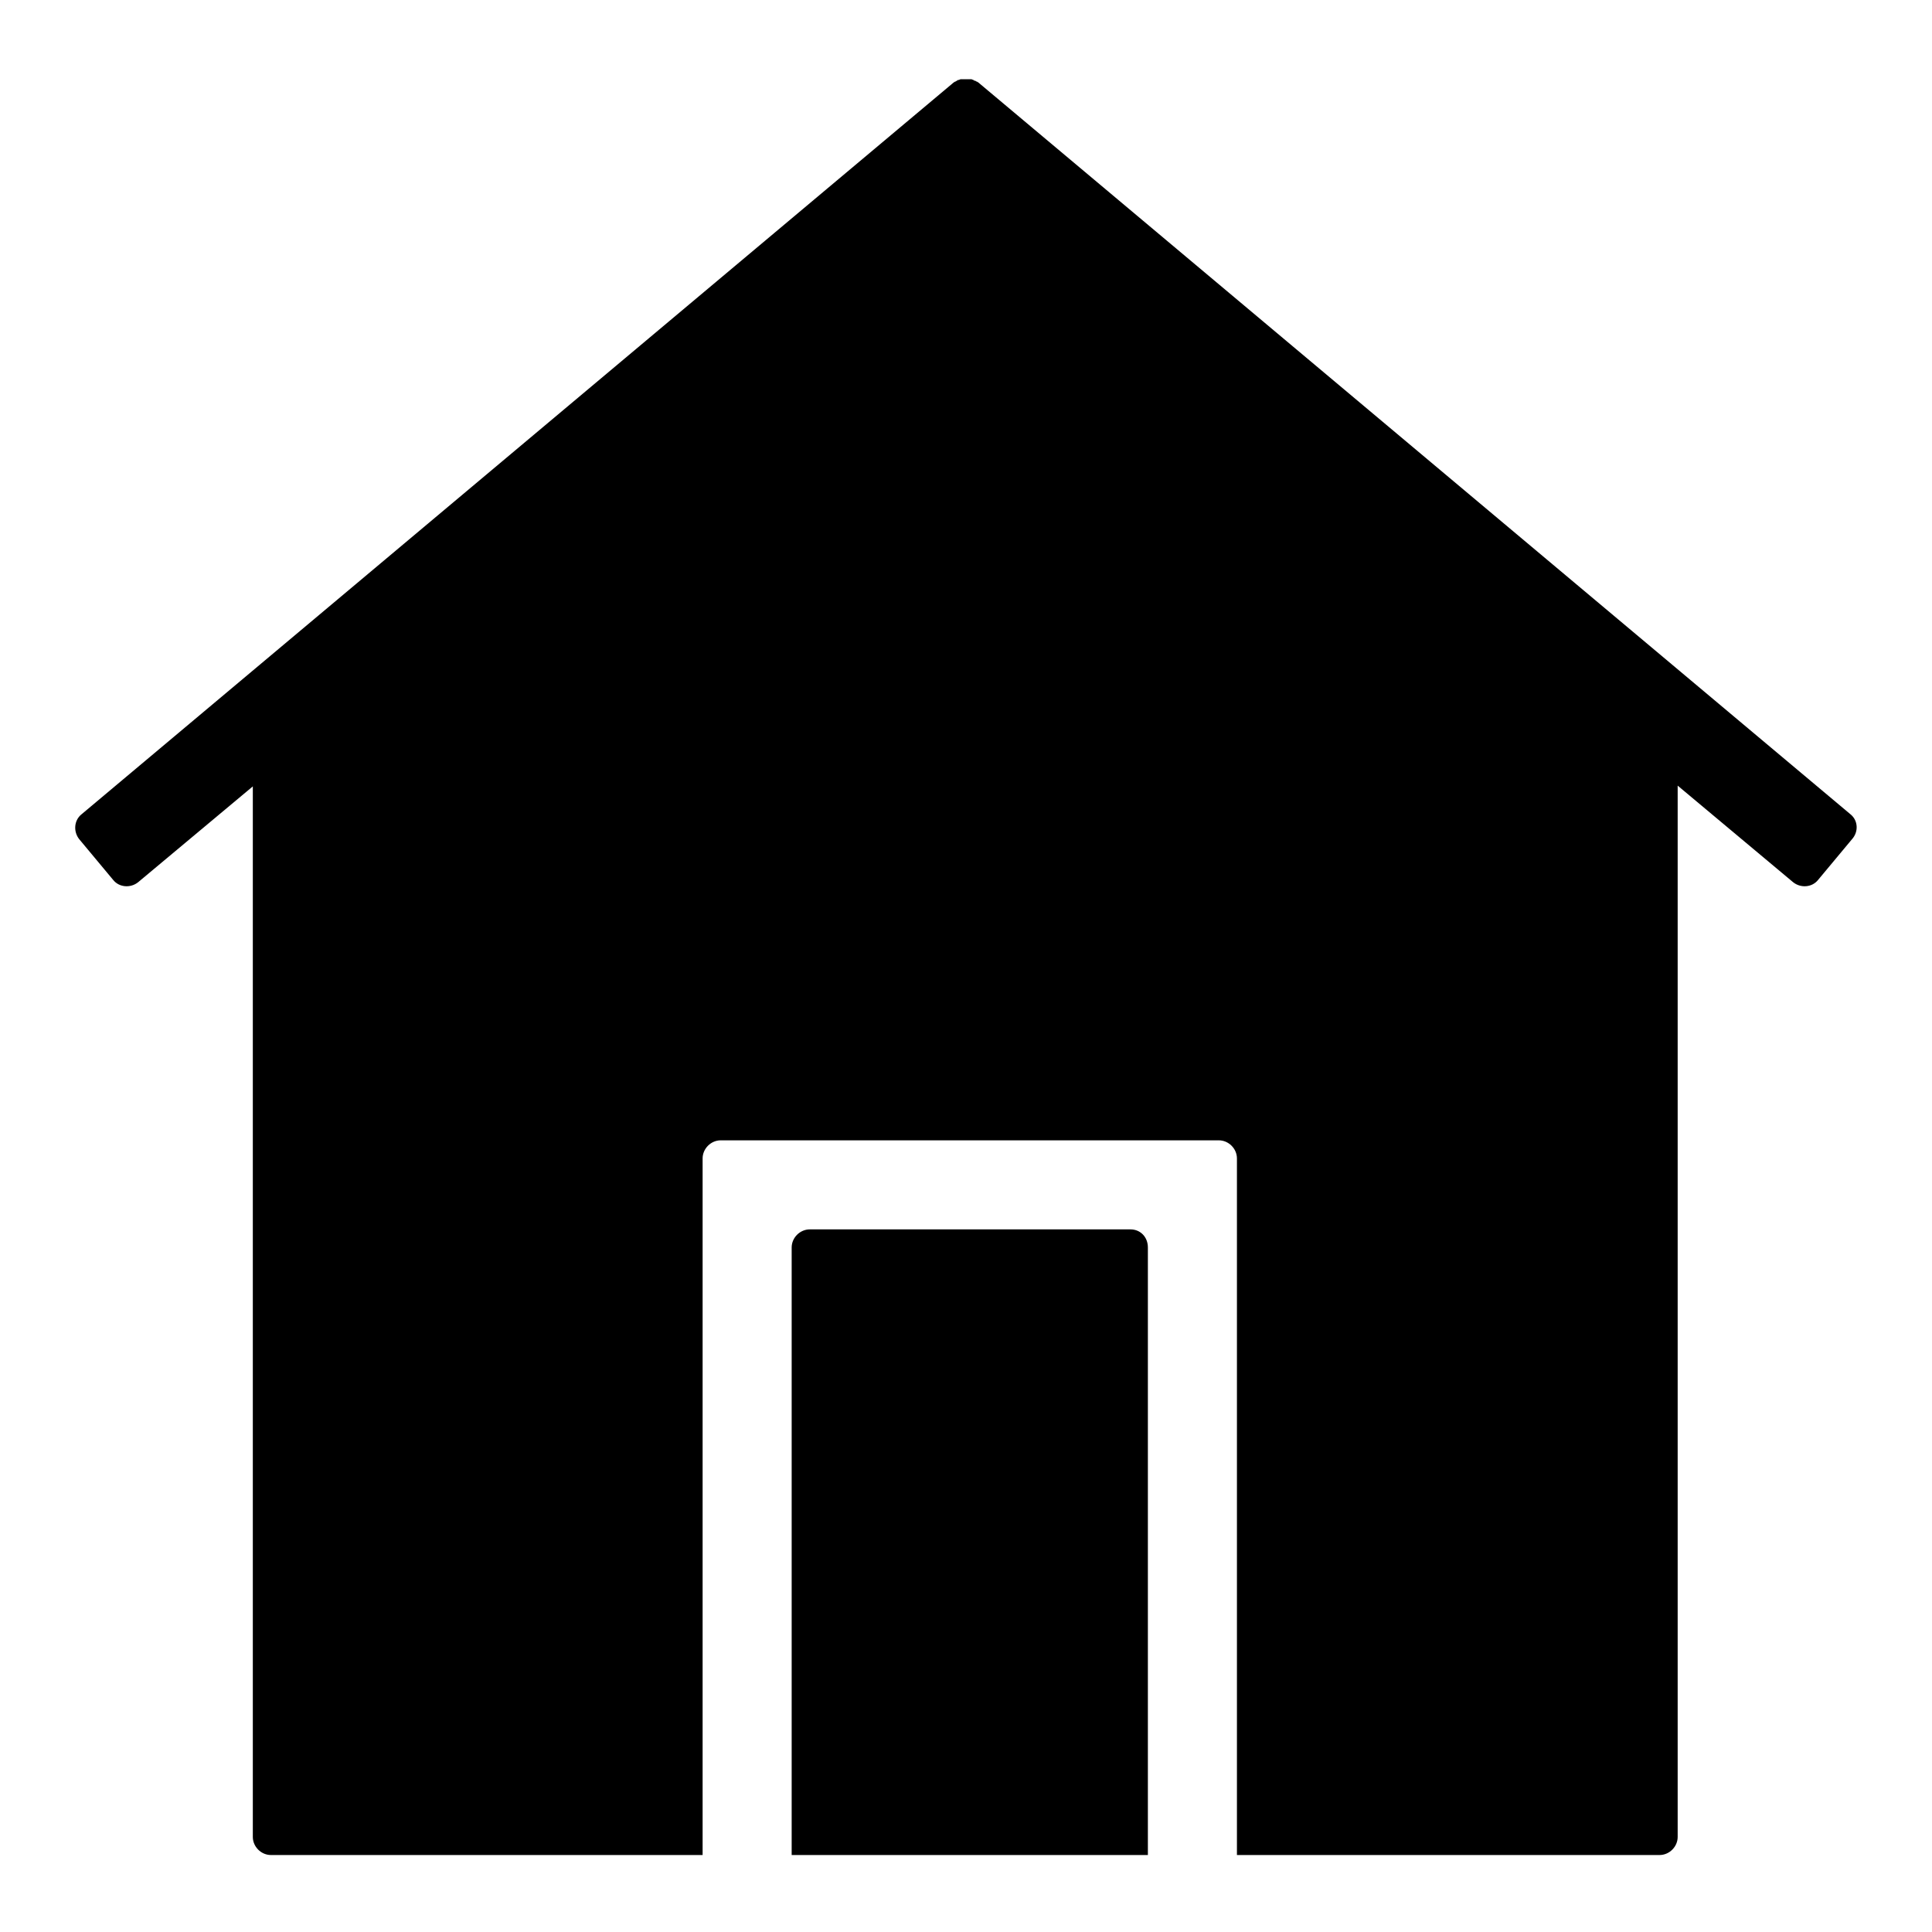 <?xml version="1.0" encoding="utf-8"?>
<!-- Svg Vector Icons : http://www.onlinewebfonts.com/icon -->
<!DOCTYPE svg PUBLIC "-//W3C//DTD SVG 1.1//EN" "http://www.w3.org/Graphics/SVG/1.1/DTD/svg11.dtd">
<svg version="1.1" xmlns="http://www.w3.org/2000/svg" xmlns:xlink="http://www.w3.org/1999/xlink" x="0px" y="0px" viewBox="0 0 256 256" enable-background="new 0 0 256 256" xml:space="preserve">
<g> <path fill="#000000" d="M149.8,162.9h-42.5c-1.3,0-2.4,1.1-2.4,2.4v80.5h47.2v-80.5C152.1,163.9,151.1,162.9,149.8,162.9z"/> <path fill="#000000" d="M245.2,107.9l-115.6-97c0,0,0,0,0,0c-0.1,0-0.1-0.1-0.2-0.1c-0.1,0-0.1-0.1-0.2-0.1c-0.1,0-0.1,0-0.2-0.1 c-0.1,0-0.2-0.1-0.3-0.1c-0.1,0-0.1,0-0.2,0c-0.1,0-0.2,0-0.3,0c-0.1,0-0.1,0-0.2,0c-0.1,0-0.1,0-0.2,0c-0.1,0-0.2,0-0.3,0 c-0.1,0-0.1,0-0.2,0c-0.1,0-0.2,0.1-0.3,0.1c-0.1,0-0.1,0-0.2,0.1c-0.1,0-0.1,0.1-0.2,0.1c-0.1,0-0.1,0.1-0.2,0.1c0,0,0,0,0,0 l-115.6,97c-1,0.8-1.1,2.3-0.3,3.3l4.5,5.4c0.8,1,2.3,1.1,3.3,0.3c0,0,0,0,0,0l15.2-12.7v139.2c0,1.3,1.1,2.4,2.4,2.4l0,0h57.2 v-92.3c0-1.3,1.1-2.4,2.4-2.4h66c1.3,0,2.4,1.1,2.4,2.4v92.3h56c1.3,0,2.4-1.1,2.4-2.4V104.1l15.3,12.8c1,0.8,2.5,0.7,3.3-0.3 c0,0,0,0,0,0l4.5-5.4C246.3,110.2,246.2,108.7,245.2,107.9L245.2,107.9z"/></g>
</svg>